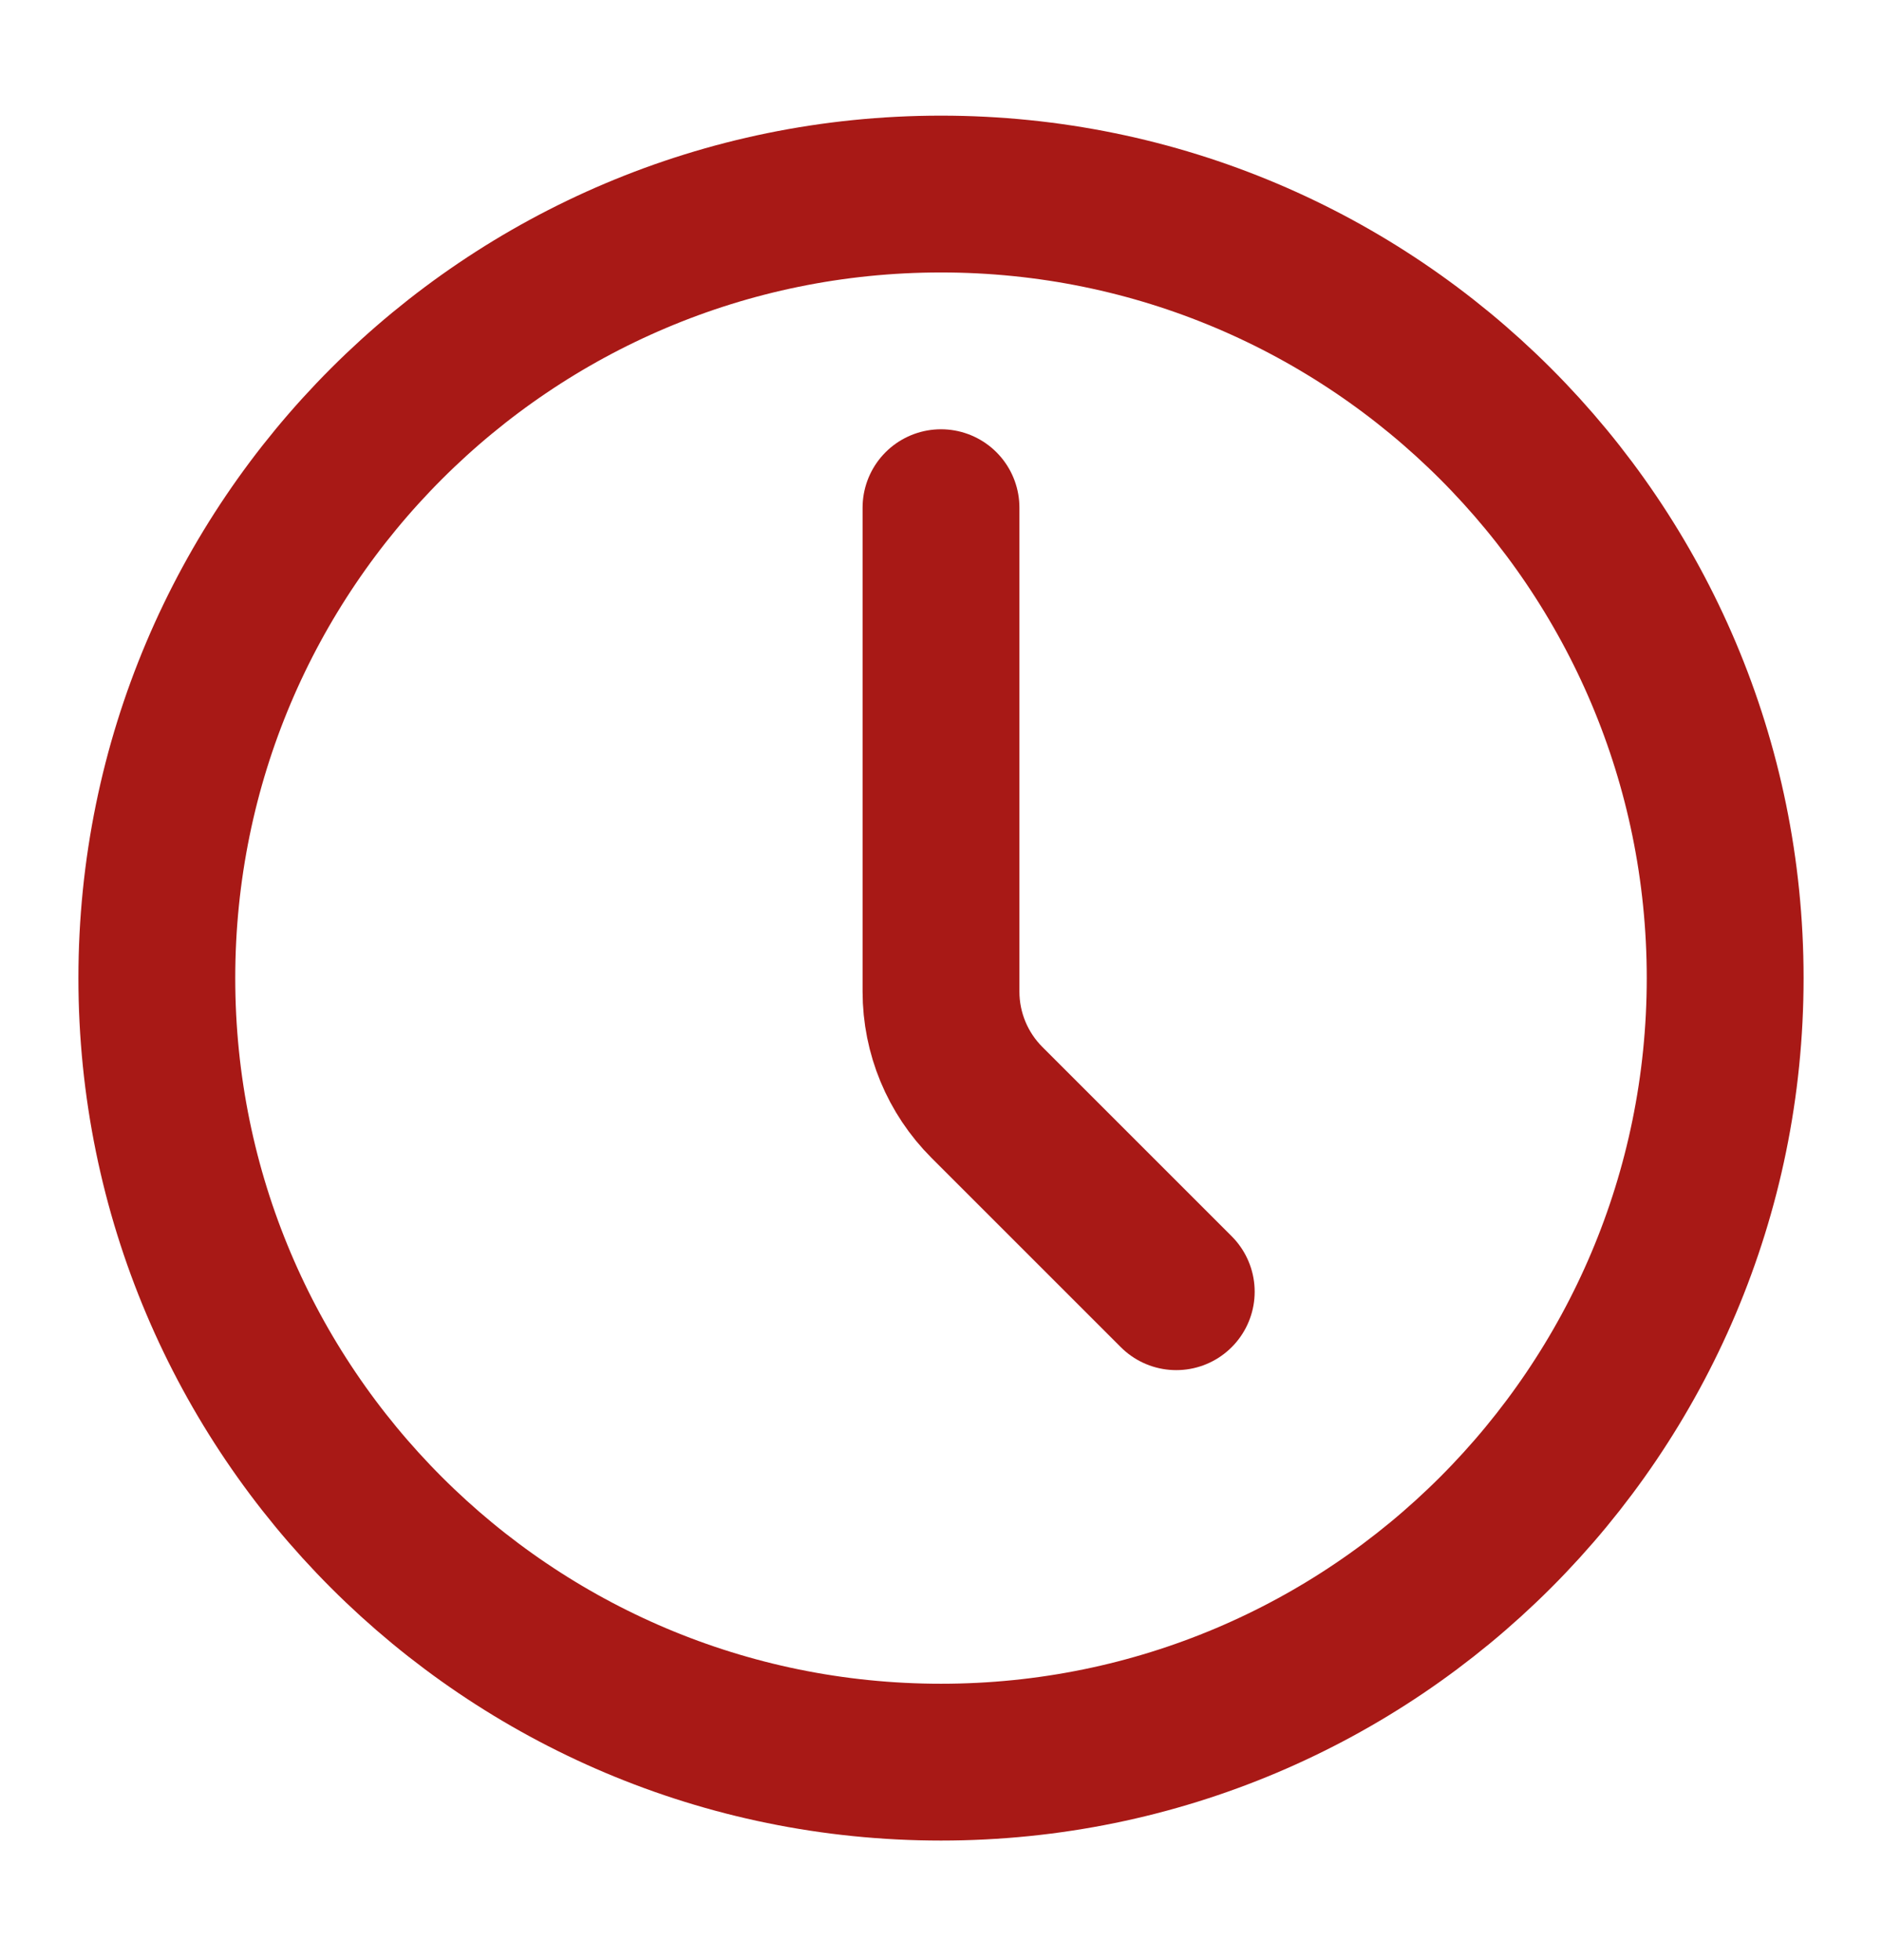 <?xml version="1.0" encoding="UTF-8" standalone="no"?>
<svg
   xmlns:dc="http://purl.org/dc/elements/1.1/"
   xmlns:cc="http://creativecommons.org/ns#"
   xmlns:rdf="http://www.w3.org/1999/02/22-rdf-syntax-ns#"
   xmlns:svg="http://www.w3.org/2000/svg"
   xmlns="http://www.w3.org/2000/svg"
   xmlns:sodipodi="http://sodipodi.sourceforge.net/DTD/sodipodi-0.dtd"
   xmlns:inkscape="http://www.inkscape.org/namespaces/inkscape"
   width="24"
   height="25"
   viewBox="0 0 24 25"
   fill="none"
   version="1.1"
   id="svg6"
   sodipodi:docname="ico_clock_red.svg"
   inkscape:version="0.92.3 (2405546, 2018-03-11)">
  <defs
     id="defs10" />
  <sodipodi:namedview
     pagecolor="#ffffff"
     bordercolor="#666666"
     borderopacity="1"
     objecttolerance="10"
     gridtolerance="10"
     guidetolerance="10"
     inkscape:pageopacity="0"
     inkscape:pageshadow="2"
     inkscape:window-width="1878"
     inkscape:window-height="1052"
     id="namedview8"
     showgrid="false"
     inkscape:zoom="32.339375"
     inkscape:cx="12"
     inkscape:cy="12.5"
     inkscape:window-x="1962"
     inkscape:window-y="1920"
     inkscape:window-maximized="1"
     inkscape:current-layer="svg6" />
  <path
     d="M12 22.475C17.523 22.475 22 17.998 22 12.475C22 6.952 17.523 2.475 12 2.475C6.477 2.475 2 6.952 2 12.475C2 17.998 6.477 22.475 12 22.475Z"
     stroke="#ABA7A7"
     stroke-width="2"
     stroke-linecap="round"
     stroke-linejoin="round"
     id="path2"
     style="stroke:#a81916;stroke-opacity:1" />
  <path
     d="M15 16.475L12.586 14.061C12.211 13.686 12 13.178 12 12.647V6.475"
     stroke="#ABA7A7"
     stroke-width="2"
     stroke-linecap="round"
     stroke-linejoin="round"
     id="path4"
     style="stroke:#a81916;stroke-opacity:1" />
</svg>
